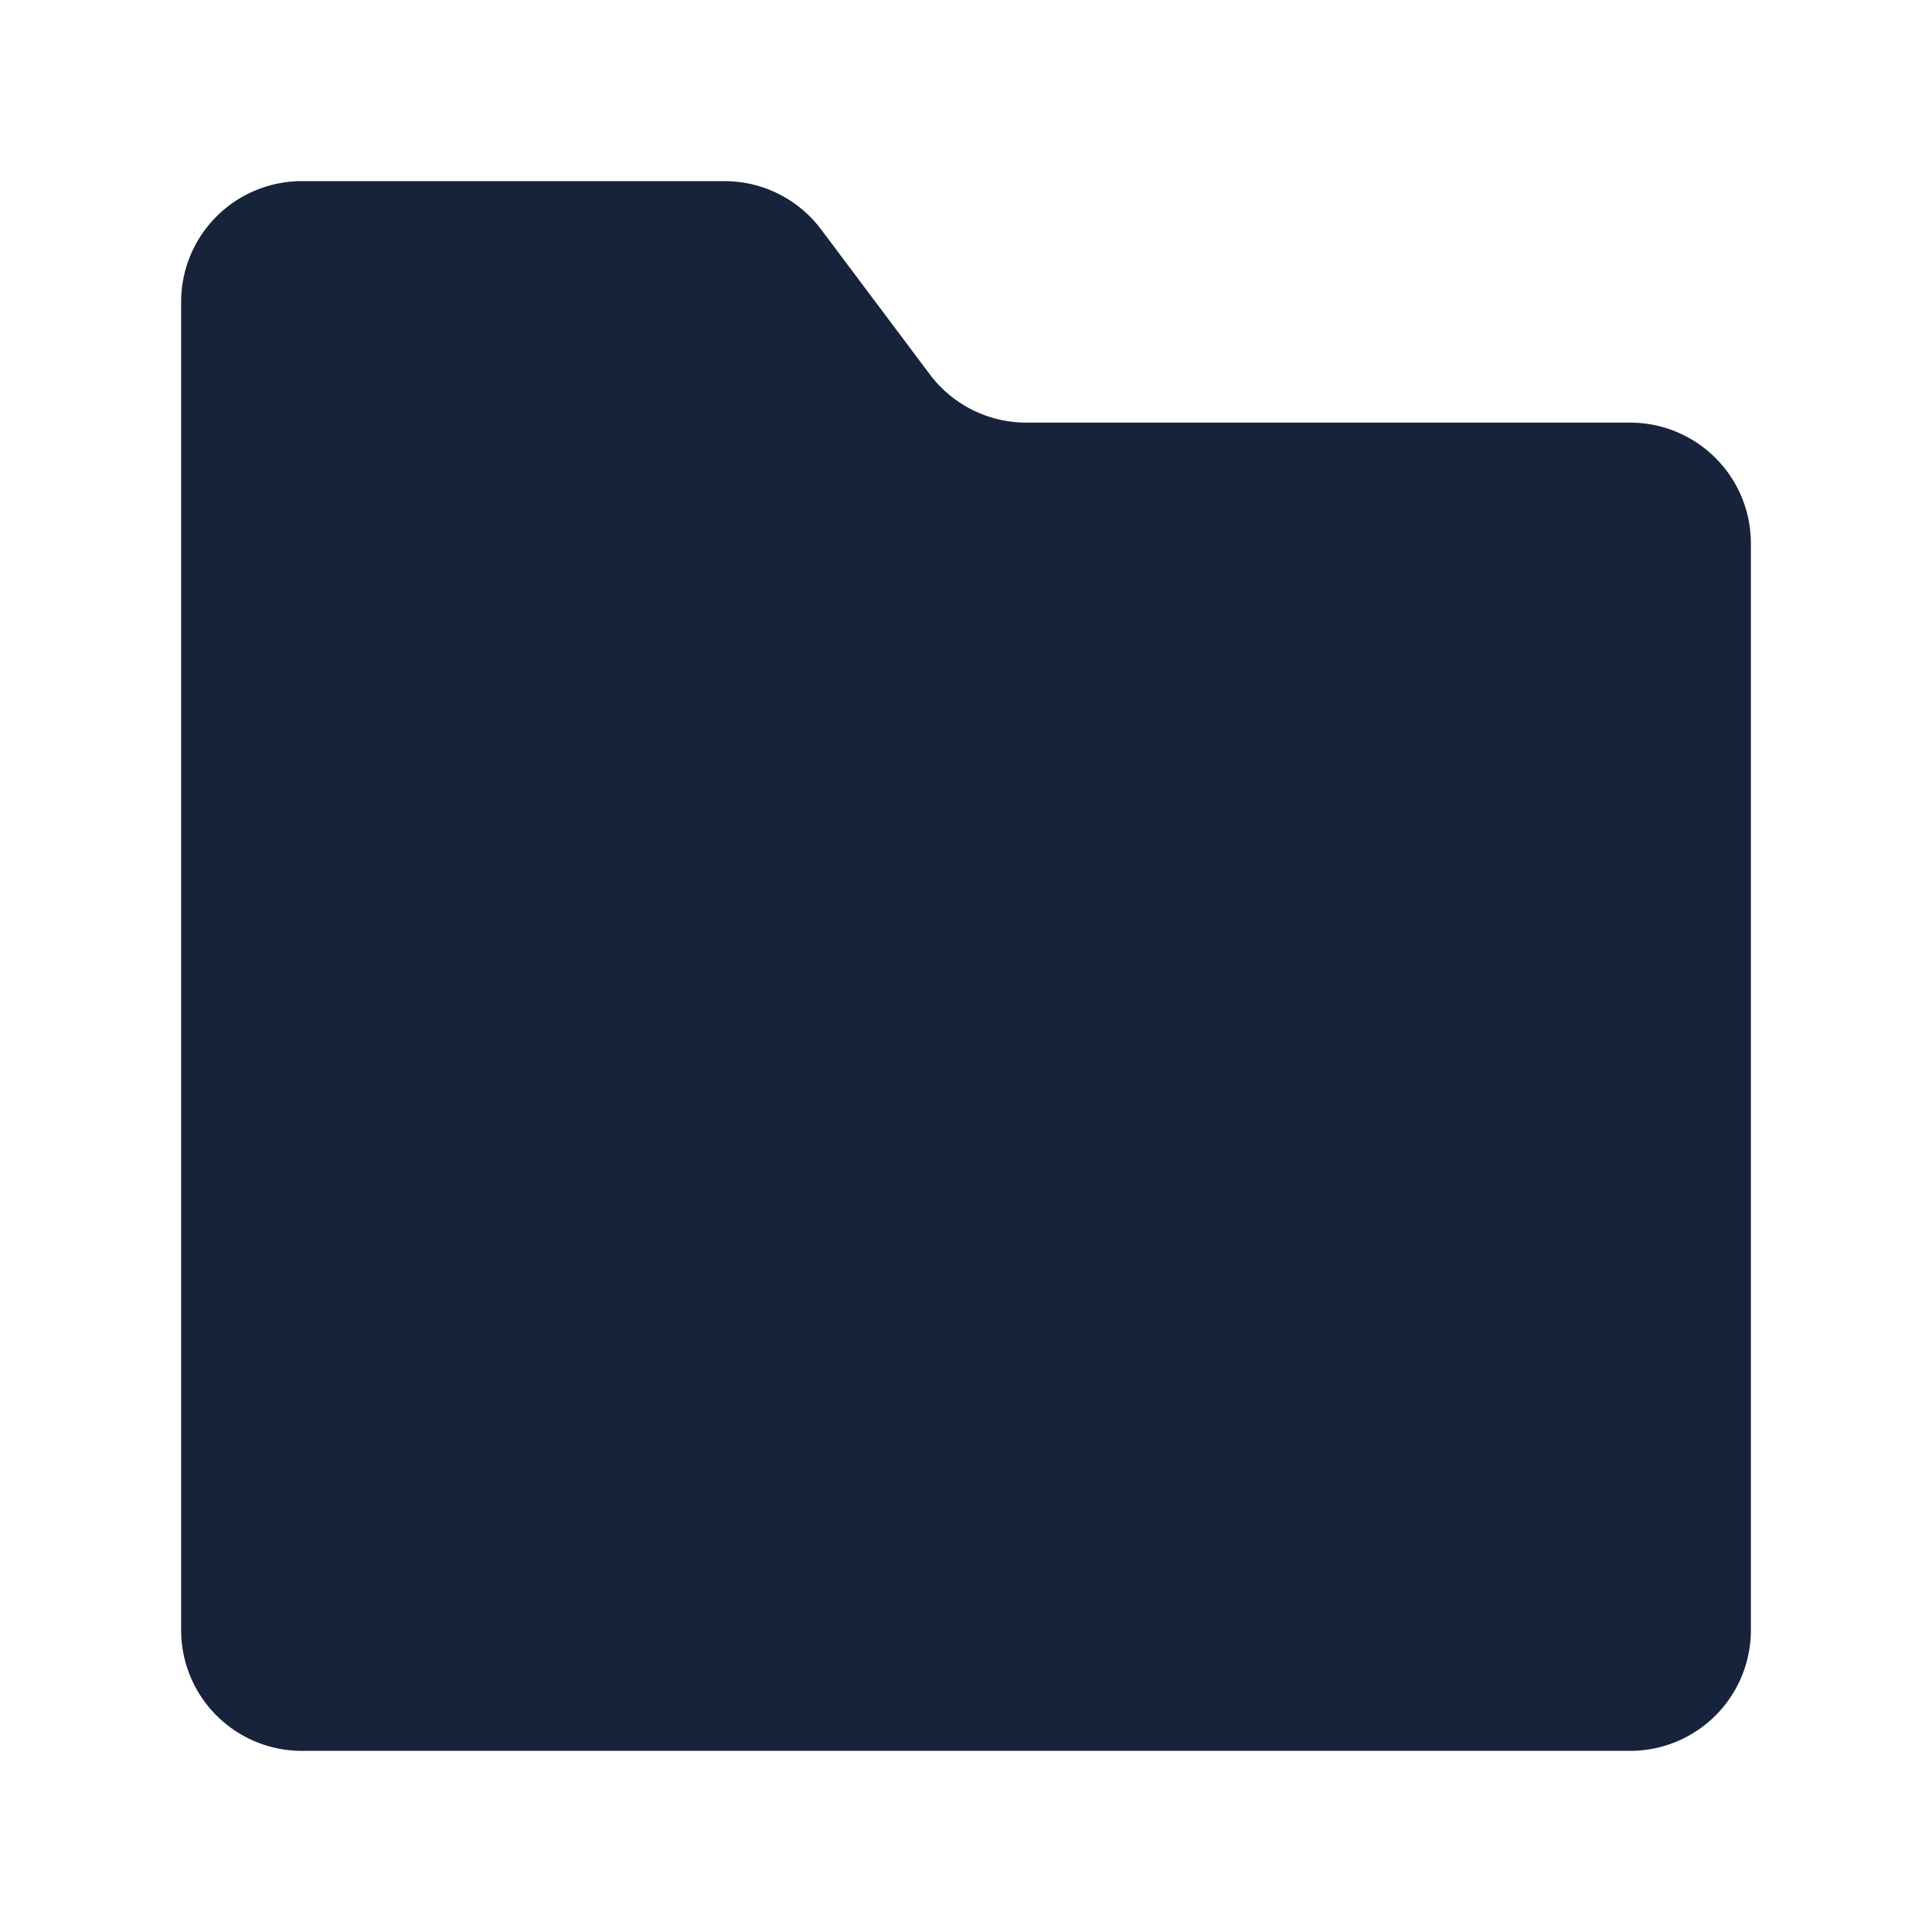 <svg xmlns="http://www.w3.org/2000/svg" viewBox="0 0 32 32" id="folder">
  <path fill="#17223b" d="M27 7H17a2 2 0 0 1-1.6-.8l-1.8-2.4A2 2 0 0 0 12 3H5a2 2 0 0 0-2 2v22a2 2 0 0 0 2 2h22a2 2 0 0 0 2-2V9a2 2 0 0 0-2-2Z"></path>
</svg>
